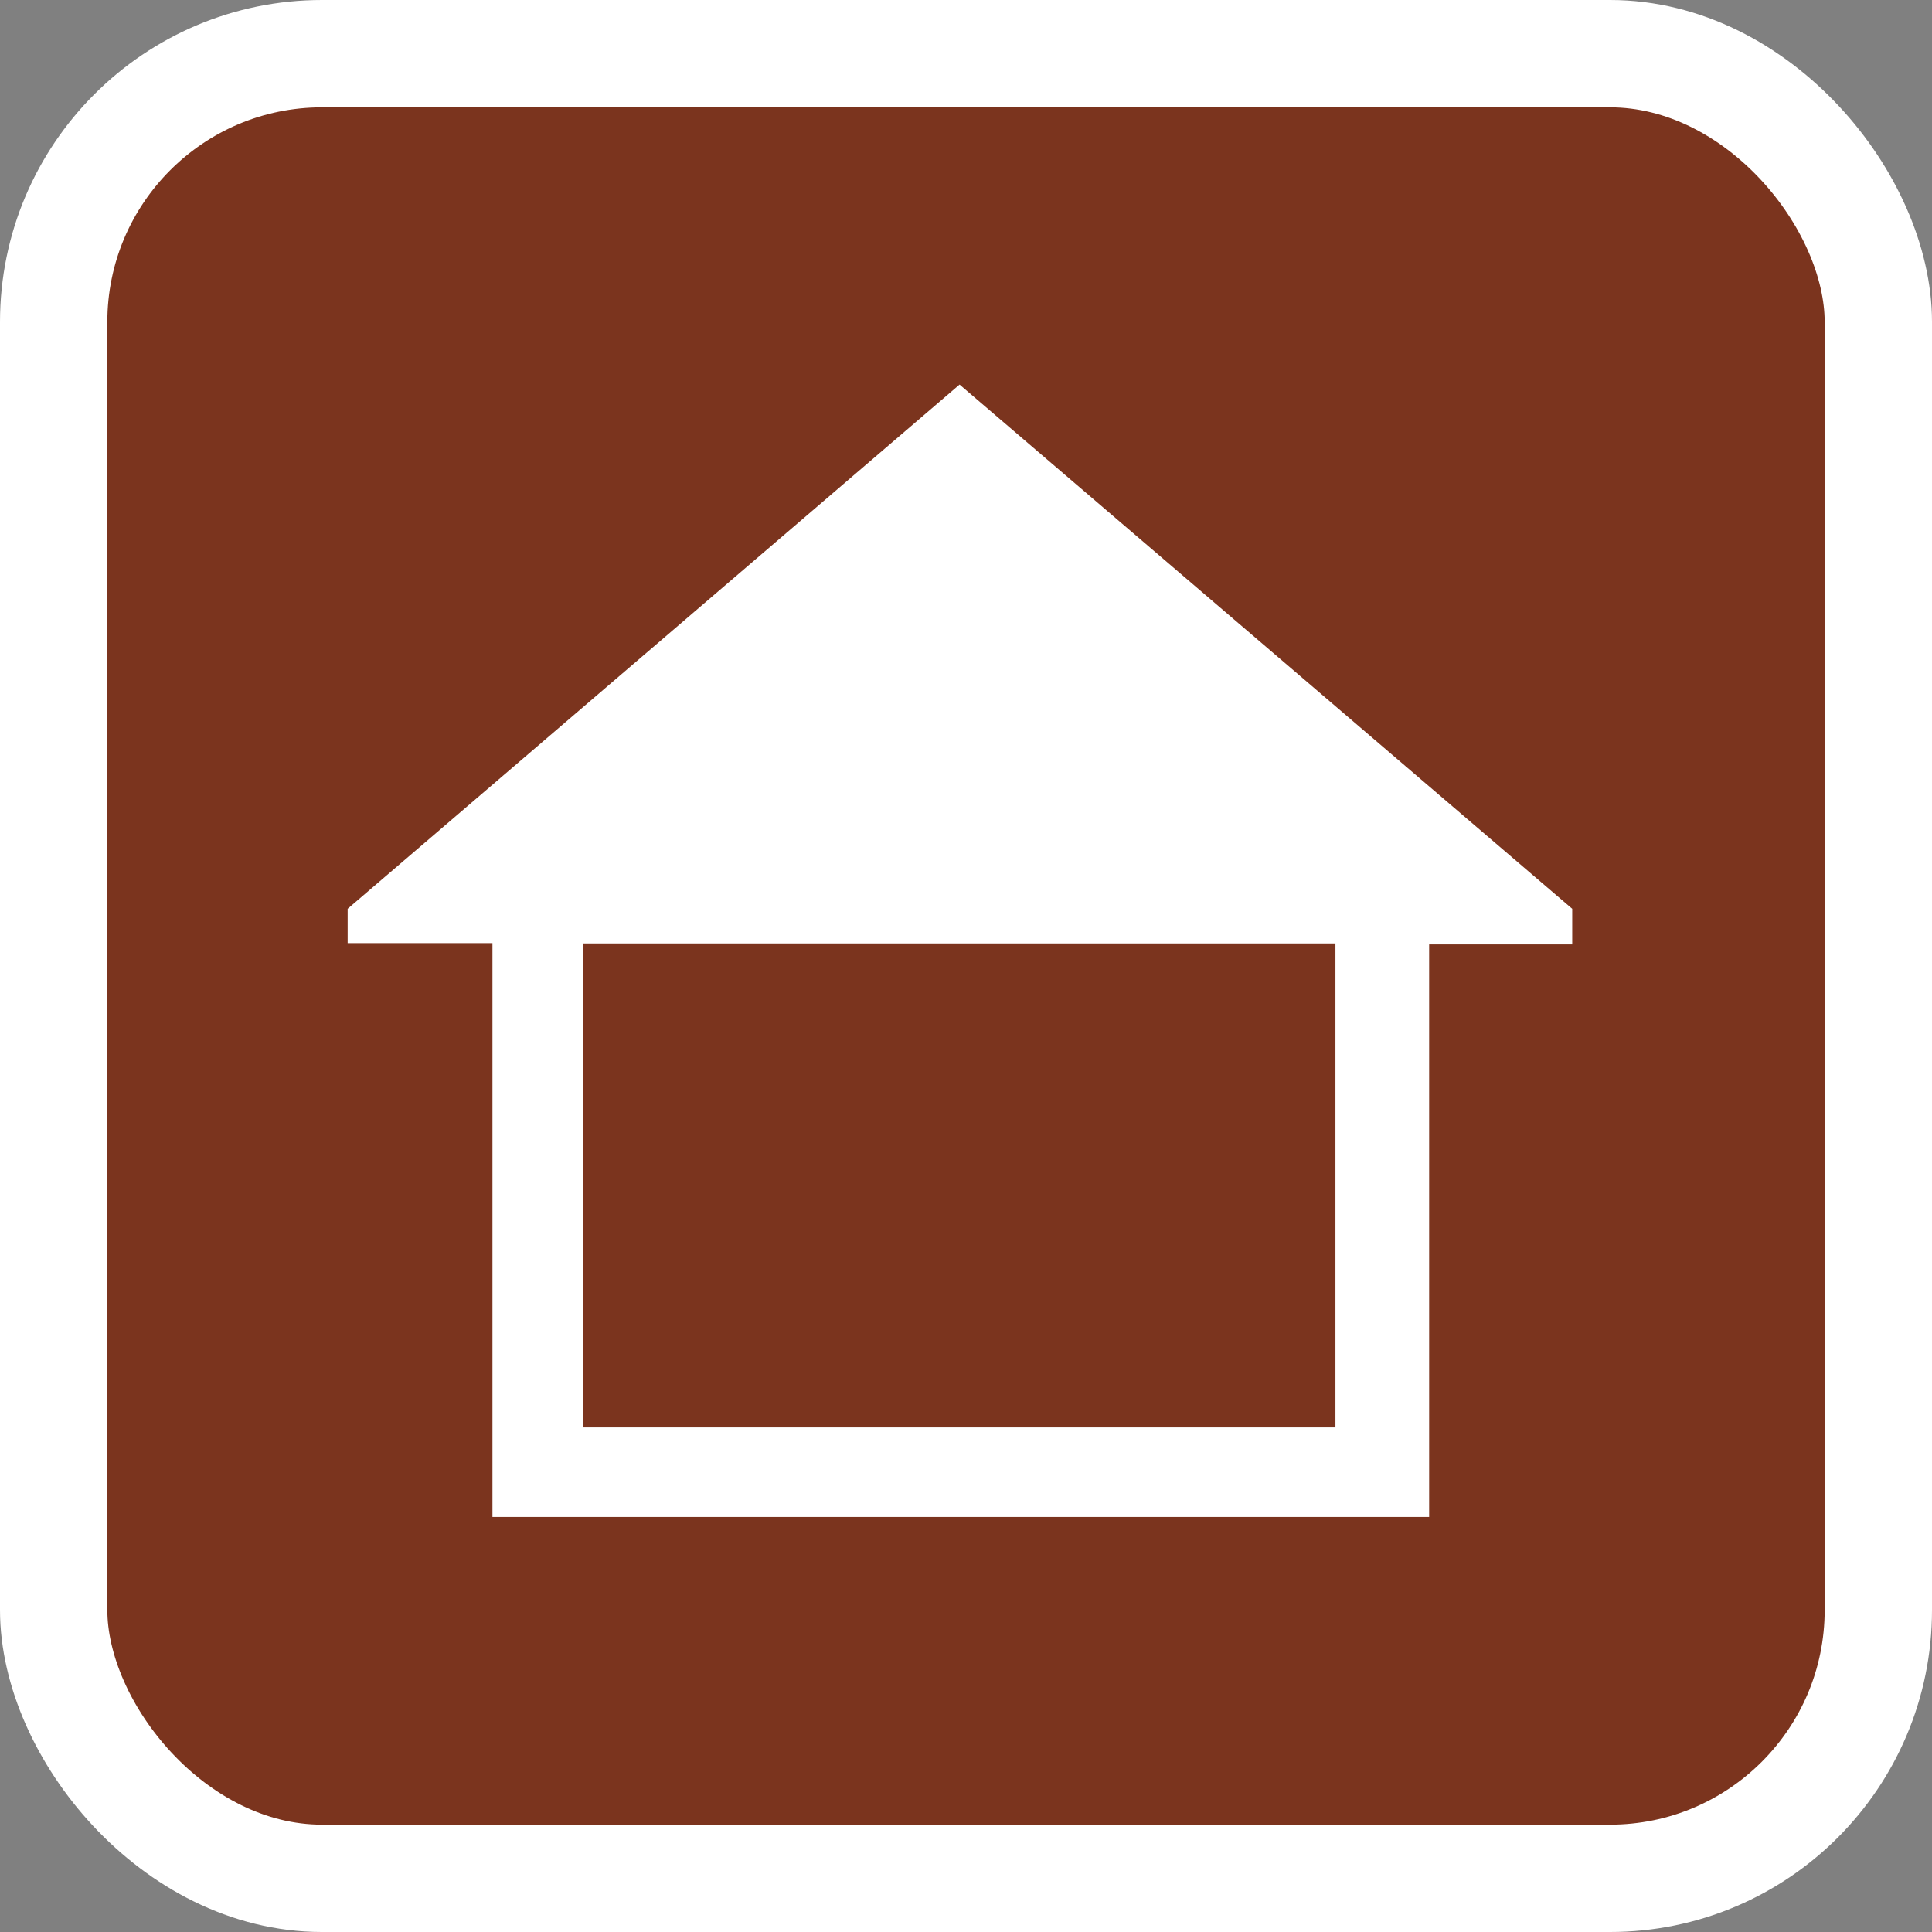 <svg width="18" height="18" viewBox="0 0 18 18" fill="none" xmlns="http://www.w3.org/2000/svg">
<rect x="0" y="0" width="18" height="18" fill="#808080" stroke="none"/>
<rect x="0.5" y="0.5" width="17" height="17" rx="2.5" fill="#7B341E" stroke="white"/>
<path d="M8.94 3.583L3.239 8.467V8.787H4.588V14.133H13.315V8.799H14.648V8.467L8.94 3.583ZM12.442 13.299H5.435V8.79H12.442V13.299Z" fill="white"/>
</svg>
